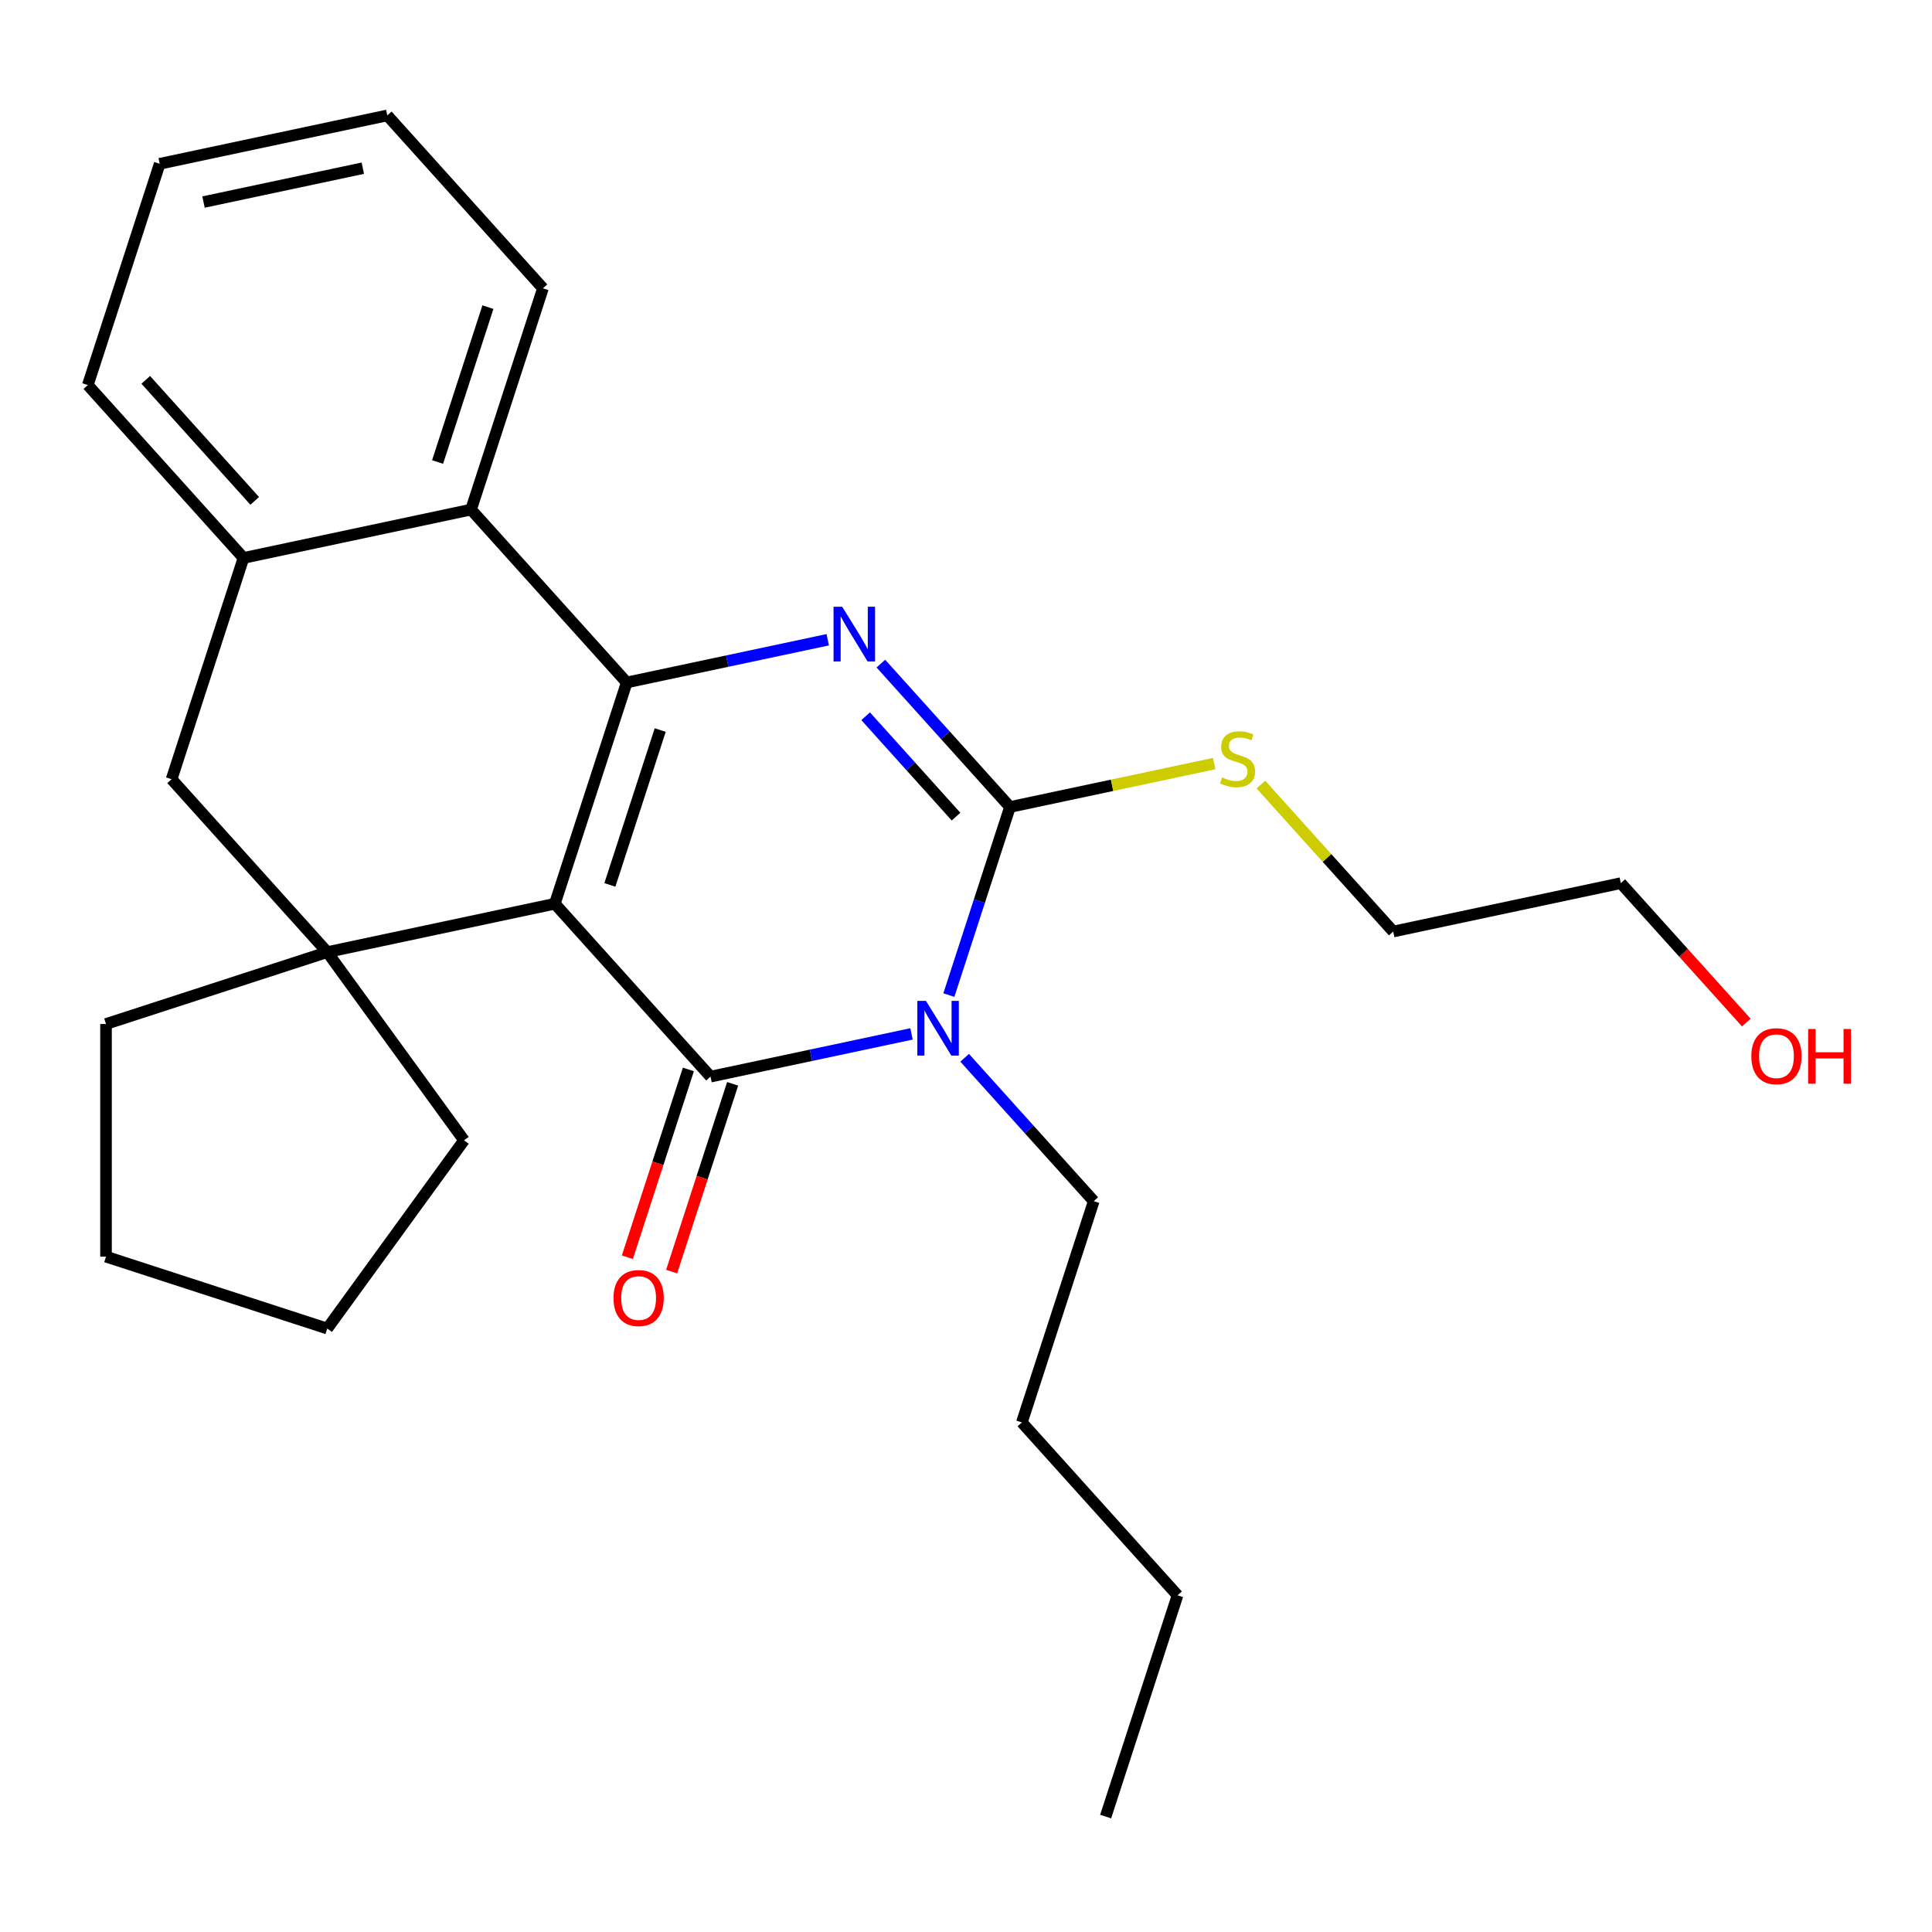 <?xml version='1.0' encoding='iso-8859-1'?>
<svg version='1.1' baseProfile='full'
              xmlns='http://www.w3.org/2000/svg'
                      xmlns:rdkit='http://www.rdkit.org/xml'
                      xmlns:xlink='http://www.w3.org/1999/xlink'
                  xml:space='preserve'
width='1000px' height='1000px' viewBox='0 0 1000 1000'>
<!-- END OF HEADER -->
<rect style='opacity:1.0;fill:#FFFFFF;stroke:none' width='1000' height='1000' x='0' y='0'> </rect>
<path class='bond-0' d='M 287.185,467.774 L 367.761,557.263' style='fill:none;fill-rule:evenodd;stroke:#000000;stroke-width:6px;stroke-linecap:butt;stroke-linejoin:miter;stroke-opacity:1' />
<path class='bond-1' d='M 287.185,467.774 L 324.397,353.247' style='fill:none;fill-rule:evenodd;stroke:#000000;stroke-width:6px;stroke-linecap:butt;stroke-linejoin:miter;stroke-opacity:1' />
<path class='bond-1' d='M 315.672,458.037 L 341.72,377.869' style='fill:none;fill-rule:evenodd;stroke:#000000;stroke-width:6px;stroke-linecap:butt;stroke-linejoin:miter;stroke-opacity:1' />
<path class='bond-5' d='M 287.185,467.774 L 169.396,492.81' style='fill:none;fill-rule:evenodd;stroke:#000000;stroke-width:6px;stroke-linecap:butt;stroke-linejoin:miter;stroke-opacity:1' />
<path class='bond-2' d='M 367.761,557.263 L 419.781,546.206' style='fill:none;fill-rule:evenodd;stroke:#000000;stroke-width:6px;stroke-linecap:butt;stroke-linejoin:miter;stroke-opacity:1' />
<path class='bond-2' d='M 419.781,546.206 L 471.8,535.149' style='fill:none;fill-rule:evenodd;stroke:#0000FF;stroke-width:6px;stroke-linecap:butt;stroke-linejoin:miter;stroke-opacity:1' />
<path class='bond-9' d='M 356.309,553.542 L 340.518,602.14' style='fill:none;fill-rule:evenodd;stroke:#000000;stroke-width:6px;stroke-linecap:butt;stroke-linejoin:miter;stroke-opacity:1' />
<path class='bond-9' d='M 340.518,602.14 L 324.728,650.738' style='fill:none;fill-rule:evenodd;stroke:#FF0000;stroke-width:6px;stroke-linecap:butt;stroke-linejoin:miter;stroke-opacity:1' />
<path class='bond-9' d='M 379.214,560.984 L 363.424,609.582' style='fill:none;fill-rule:evenodd;stroke:#000000;stroke-width:6px;stroke-linecap:butt;stroke-linejoin:miter;stroke-opacity:1' />
<path class='bond-9' d='M 363.424,609.582 L 347.633,658.18' style='fill:none;fill-rule:evenodd;stroke:#FF0000;stroke-width:6px;stroke-linecap:butt;stroke-linejoin:miter;stroke-opacity:1' />
<path class='bond-3' d='M 324.397,353.247 L 376.416,342.19' style='fill:none;fill-rule:evenodd;stroke:#000000;stroke-width:6px;stroke-linecap:butt;stroke-linejoin:miter;stroke-opacity:1' />
<path class='bond-3' d='M 376.416,342.19 L 428.435,331.133' style='fill:none;fill-rule:evenodd;stroke:#0000FF;stroke-width:6px;stroke-linecap:butt;stroke-linejoin:miter;stroke-opacity:1' />
<path class='bond-6' d='M 324.397,353.247 L 243.82,263.758' style='fill:none;fill-rule:evenodd;stroke:#000000;stroke-width:6px;stroke-linecap:butt;stroke-linejoin:miter;stroke-opacity:1' />
<path class='bond-11' d='M 499.301,547.498 L 532.714,584.607' style='fill:none;fill-rule:evenodd;stroke:#0000FF;stroke-width:6px;stroke-linecap:butt;stroke-linejoin:miter;stroke-opacity:1' />
<path class='bond-11' d='M 532.714,584.607 L 566.127,621.716' style='fill:none;fill-rule:evenodd;stroke:#000000;stroke-width:6px;stroke-linecap:butt;stroke-linejoin:miter;stroke-opacity:1' />
<path class='bond-28' d='M 491.129,515.056 L 506.945,466.378' style='fill:none;fill-rule:evenodd;stroke:#0000FF;stroke-width:6px;stroke-linecap:butt;stroke-linejoin:miter;stroke-opacity:1' />
<path class='bond-28' d='M 506.945,466.378 L 522.762,417.7' style='fill:none;fill-rule:evenodd;stroke:#000000;stroke-width:6px;stroke-linecap:butt;stroke-linejoin:miter;stroke-opacity:1' />
<path class='bond-4' d='M 455.936,343.482 L 489.349,380.591' style='fill:none;fill-rule:evenodd;stroke:#0000FF;stroke-width:6px;stroke-linecap:butt;stroke-linejoin:miter;stroke-opacity:1' />
<path class='bond-4' d='M 489.349,380.591 L 522.762,417.7' style='fill:none;fill-rule:evenodd;stroke:#000000;stroke-width:6px;stroke-linecap:butt;stroke-linejoin:miter;stroke-opacity:1' />
<path class='bond-4' d='M 448.062,370.73 L 471.451,396.706' style='fill:none;fill-rule:evenodd;stroke:#0000FF;stroke-width:6px;stroke-linecap:butt;stroke-linejoin:miter;stroke-opacity:1' />
<path class='bond-4' d='M 471.451,396.706 L 494.84,422.683' style='fill:none;fill-rule:evenodd;stroke:#000000;stroke-width:6px;stroke-linecap:butt;stroke-linejoin:miter;stroke-opacity:1' />
<path class='bond-10' d='M 522.762,417.7 L 575.611,406.467' style='fill:none;fill-rule:evenodd;stroke:#000000;stroke-width:6px;stroke-linecap:butt;stroke-linejoin:miter;stroke-opacity:1' />
<path class='bond-10' d='M 575.611,406.467 L 628.46,395.233' style='fill:none;fill-rule:evenodd;stroke:#CCCC00;stroke-width:6px;stroke-linecap:butt;stroke-linejoin:miter;stroke-opacity:1' />
<path class='bond-8' d='M 169.396,492.81 L 88.819,403.321' style='fill:none;fill-rule:evenodd;stroke:#000000;stroke-width:6px;stroke-linecap:butt;stroke-linejoin:miter;stroke-opacity:1' />
<path class='bond-12' d='M 169.396,492.81 L 240.177,590.232' style='fill:none;fill-rule:evenodd;stroke:#000000;stroke-width:6px;stroke-linecap:butt;stroke-linejoin:miter;stroke-opacity:1' />
<path class='bond-13' d='M 169.396,492.81 L 54.87,530.022' style='fill:none;fill-rule:evenodd;stroke:#000000;stroke-width:6px;stroke-linecap:butt;stroke-linejoin:miter;stroke-opacity:1' />
<path class='bond-14' d='M 243.82,263.758 L 281.032,149.232' style='fill:none;fill-rule:evenodd;stroke:#000000;stroke-width:6px;stroke-linecap:butt;stroke-linejoin:miter;stroke-opacity:1' />
<path class='bond-14' d='M 226.496,239.137 L 252.545,158.968' style='fill:none;fill-rule:evenodd;stroke:#000000;stroke-width:6px;stroke-linecap:butt;stroke-linejoin:miter;stroke-opacity:1' />
<path class='bond-27' d='M 243.82,263.758 L 126.031,288.795' style='fill:none;fill-rule:evenodd;stroke:#000000;stroke-width:6px;stroke-linecap:butt;stroke-linejoin:miter;stroke-opacity:1' />
<path class='bond-7' d='M 126.031,288.795 L 88.819,403.321' style='fill:none;fill-rule:evenodd;stroke:#000000;stroke-width:6px;stroke-linecap:butt;stroke-linejoin:miter;stroke-opacity:1' />
<path class='bond-15' d='M 126.031,288.795 L 45.455,199.305' style='fill:none;fill-rule:evenodd;stroke:#000000;stroke-width:6px;stroke-linecap:butt;stroke-linejoin:miter;stroke-opacity:1' />
<path class='bond-15' d='M 131.843,259.256 L 75.439,196.613' style='fill:none;fill-rule:evenodd;stroke:#000000;stroke-width:6px;stroke-linecap:butt;stroke-linejoin:miter;stroke-opacity:1' />
<path class='bond-17' d='M 652.641,406.091 L 686.884,444.122' style='fill:none;fill-rule:evenodd;stroke:#CCCC00;stroke-width:6px;stroke-linecap:butt;stroke-linejoin:miter;stroke-opacity:1' />
<path class='bond-17' d='M 686.884,444.122 L 721.127,482.153' style='fill:none;fill-rule:evenodd;stroke:#000000;stroke-width:6px;stroke-linecap:butt;stroke-linejoin:miter;stroke-opacity:1' />
<path class='bond-19' d='M 566.127,621.716 L 528.915,736.242' style='fill:none;fill-rule:evenodd;stroke:#000000;stroke-width:6px;stroke-linecap:butt;stroke-linejoin:miter;stroke-opacity:1' />
<path class='bond-22' d='M 240.177,590.232 L 169.396,687.654' style='fill:none;fill-rule:evenodd;stroke:#000000;stroke-width:6px;stroke-linecap:butt;stroke-linejoin:miter;stroke-opacity:1' />
<path class='bond-20' d='M 54.87,530.022 L 54.87,650.442' style='fill:none;fill-rule:evenodd;stroke:#000000;stroke-width:6px;stroke-linecap:butt;stroke-linejoin:miter;stroke-opacity:1' />
<path class='bond-23' d='M 281.032,149.232 L 200.455,59.742' style='fill:none;fill-rule:evenodd;stroke:#000000;stroke-width:6px;stroke-linecap:butt;stroke-linejoin:miter;stroke-opacity:1' />
<path class='bond-24' d='M 45.455,199.305 L 82.666,84.779' style='fill:none;fill-rule:evenodd;stroke:#000000;stroke-width:6px;stroke-linecap:butt;stroke-linejoin:miter;stroke-opacity:1' />
<path class='bond-16' d='M 903.888,529.275 L 871.402,493.196' style='fill:none;fill-rule:evenodd;stroke:#FF0000;stroke-width:6px;stroke-linecap:butt;stroke-linejoin:miter;stroke-opacity:1' />
<path class='bond-16' d='M 871.402,493.196 L 838.916,457.116' style='fill:none;fill-rule:evenodd;stroke:#000000;stroke-width:6px;stroke-linecap:butt;stroke-linejoin:miter;stroke-opacity:1' />
<path class='bond-18' d='M 721.127,482.153 L 838.916,457.116' style='fill:none;fill-rule:evenodd;stroke:#000000;stroke-width:6px;stroke-linecap:butt;stroke-linejoin:miter;stroke-opacity:1' />
<path class='bond-21' d='M 528.915,736.242 L 609.492,825.732' style='fill:none;fill-rule:evenodd;stroke:#000000;stroke-width:6px;stroke-linecap:butt;stroke-linejoin:miter;stroke-opacity:1' />
<path class='bond-26' d='M 54.87,650.442 L 169.396,687.654' style='fill:none;fill-rule:evenodd;stroke:#000000;stroke-width:6px;stroke-linecap:butt;stroke-linejoin:miter;stroke-opacity:1' />
<path class='bond-25' d='M 609.492,825.732 L 572.28,940.258' style='fill:none;fill-rule:evenodd;stroke:#000000;stroke-width:6px;stroke-linecap:butt;stroke-linejoin:miter;stroke-opacity:1' />
<path class='bond-29' d='M 200.455,59.742 L 82.666,84.779' style='fill:none;fill-rule:evenodd;stroke:#000000;stroke-width:6px;stroke-linecap:butt;stroke-linejoin:miter;stroke-opacity:1' />
<path class='bond-29' d='M 187.794,87.055 L 105.342,104.581' style='fill:none;fill-rule:evenodd;stroke:#000000;stroke-width:6px;stroke-linecap:butt;stroke-linejoin:miter;stroke-opacity:1' />
<path  class='atom-3' d='M 479.29 518.066
L 488.57 533.066
Q 489.49 534.546, 490.97 537.226
Q 492.45 539.906, 492.53 540.066
L 492.53 518.066
L 496.29 518.066
L 496.29 546.386
L 492.41 546.386
L 482.45 529.986
Q 481.29 528.066, 480.05 525.866
Q 478.85 523.666, 478.49 522.986
L 478.49 546.386
L 474.81 546.386
L 474.81 518.066
L 479.29 518.066
' fill='#0000FF'/>
<path  class='atom-4' d='M 435.925 314.051
L 445.205 329.051
Q 446.125 330.531, 447.605 333.211
Q 449.085 335.891, 449.165 336.051
L 449.165 314.051
L 452.925 314.051
L 452.925 342.371
L 449.045 342.371
L 439.085 325.971
Q 437.925 324.051, 436.685 321.851
Q 435.485 319.651, 435.125 318.971
L 435.125 342.371
L 431.445 342.371
L 431.445 314.051
L 435.925 314.051
' fill='#0000FF'/>
<path  class='atom-10' d='M 317.55 671.869
Q 317.55 665.069, 320.91 661.269
Q 324.27 657.469, 330.55 657.469
Q 336.83 657.469, 340.19 661.269
Q 343.55 665.069, 343.55 671.869
Q 343.55 678.749, 340.15 682.669
Q 336.75 686.549, 330.55 686.549
Q 324.31 686.549, 320.91 682.669
Q 317.55 678.789, 317.55 671.869
M 330.55 683.349
Q 334.87 683.349, 337.19 680.469
Q 339.55 677.549, 339.55 671.869
Q 339.55 666.309, 337.19 663.509
Q 334.87 660.669, 330.55 660.669
Q 326.23 660.669, 323.87 663.469
Q 321.55 666.269, 321.55 671.869
Q 321.55 677.589, 323.87 680.469
Q 326.23 683.349, 330.55 683.349
' fill='#FF0000'/>
<path  class='atom-11' d='M 632.55 402.383
Q 632.87 402.503, 634.19 403.063
Q 635.51 403.623, 636.95 403.983
Q 638.43 404.303, 639.87 404.303
Q 642.55 404.303, 644.11 403.023
Q 645.67 401.703, 645.67 399.423
Q 645.67 397.863, 644.87 396.903
Q 644.11 395.943, 642.91 395.423
Q 641.71 394.903, 639.71 394.303
Q 637.19 393.543, 635.67 392.823
Q 634.19 392.103, 633.11 390.583
Q 632.07 389.063, 632.07 386.503
Q 632.07 382.943, 634.47 380.743
Q 636.91 378.543, 641.71 378.543
Q 644.99 378.543, 648.71 380.103
L 647.79 383.183
Q 644.39 381.783, 641.83 381.783
Q 639.07 381.783, 637.55 382.943
Q 636.03 384.063, 636.07 386.023
Q 636.07 387.543, 636.83 388.463
Q 637.63 389.383, 638.75 389.903
Q 639.91 390.423, 641.83 391.023
Q 644.39 391.823, 645.91 392.623
Q 647.43 393.423, 648.51 395.063
Q 649.63 396.663, 649.63 399.423
Q 649.63 403.343, 646.99 405.463
Q 644.39 407.543, 640.03 407.543
Q 637.51 407.543, 635.59 406.983
Q 633.71 406.463, 631.47 405.543
L 632.55 402.383
' fill='#CCCC00'/>
<path  class='atom-17' d='M 906.492 546.686
Q 906.492 539.886, 909.852 536.086
Q 913.212 532.286, 919.492 532.286
Q 925.772 532.286, 929.132 536.086
Q 932.492 539.886, 932.492 546.686
Q 932.492 553.566, 929.092 557.486
Q 925.692 561.366, 919.492 561.366
Q 913.252 561.366, 909.852 557.486
Q 906.492 553.606, 906.492 546.686
M 919.492 558.166
Q 923.812 558.166, 926.132 555.286
Q 928.492 552.366, 928.492 546.686
Q 928.492 541.126, 926.132 538.326
Q 923.812 535.486, 919.492 535.486
Q 915.172 535.486, 912.812 538.286
Q 910.492 541.086, 910.492 546.686
Q 910.492 552.406, 912.812 555.286
Q 915.172 558.166, 919.492 558.166
' fill='#FF0000'/>
<path  class='atom-17' d='M 935.892 532.606
L 939.732 532.606
L 939.732 544.646
L 954.212 544.646
L 954.212 532.606
L 958.052 532.606
L 958.052 560.926
L 954.212 560.926
L 954.212 547.846
L 939.732 547.846
L 939.732 560.926
L 935.892 560.926
L 935.892 532.606
' fill='#FF0000'/>
</svg>

